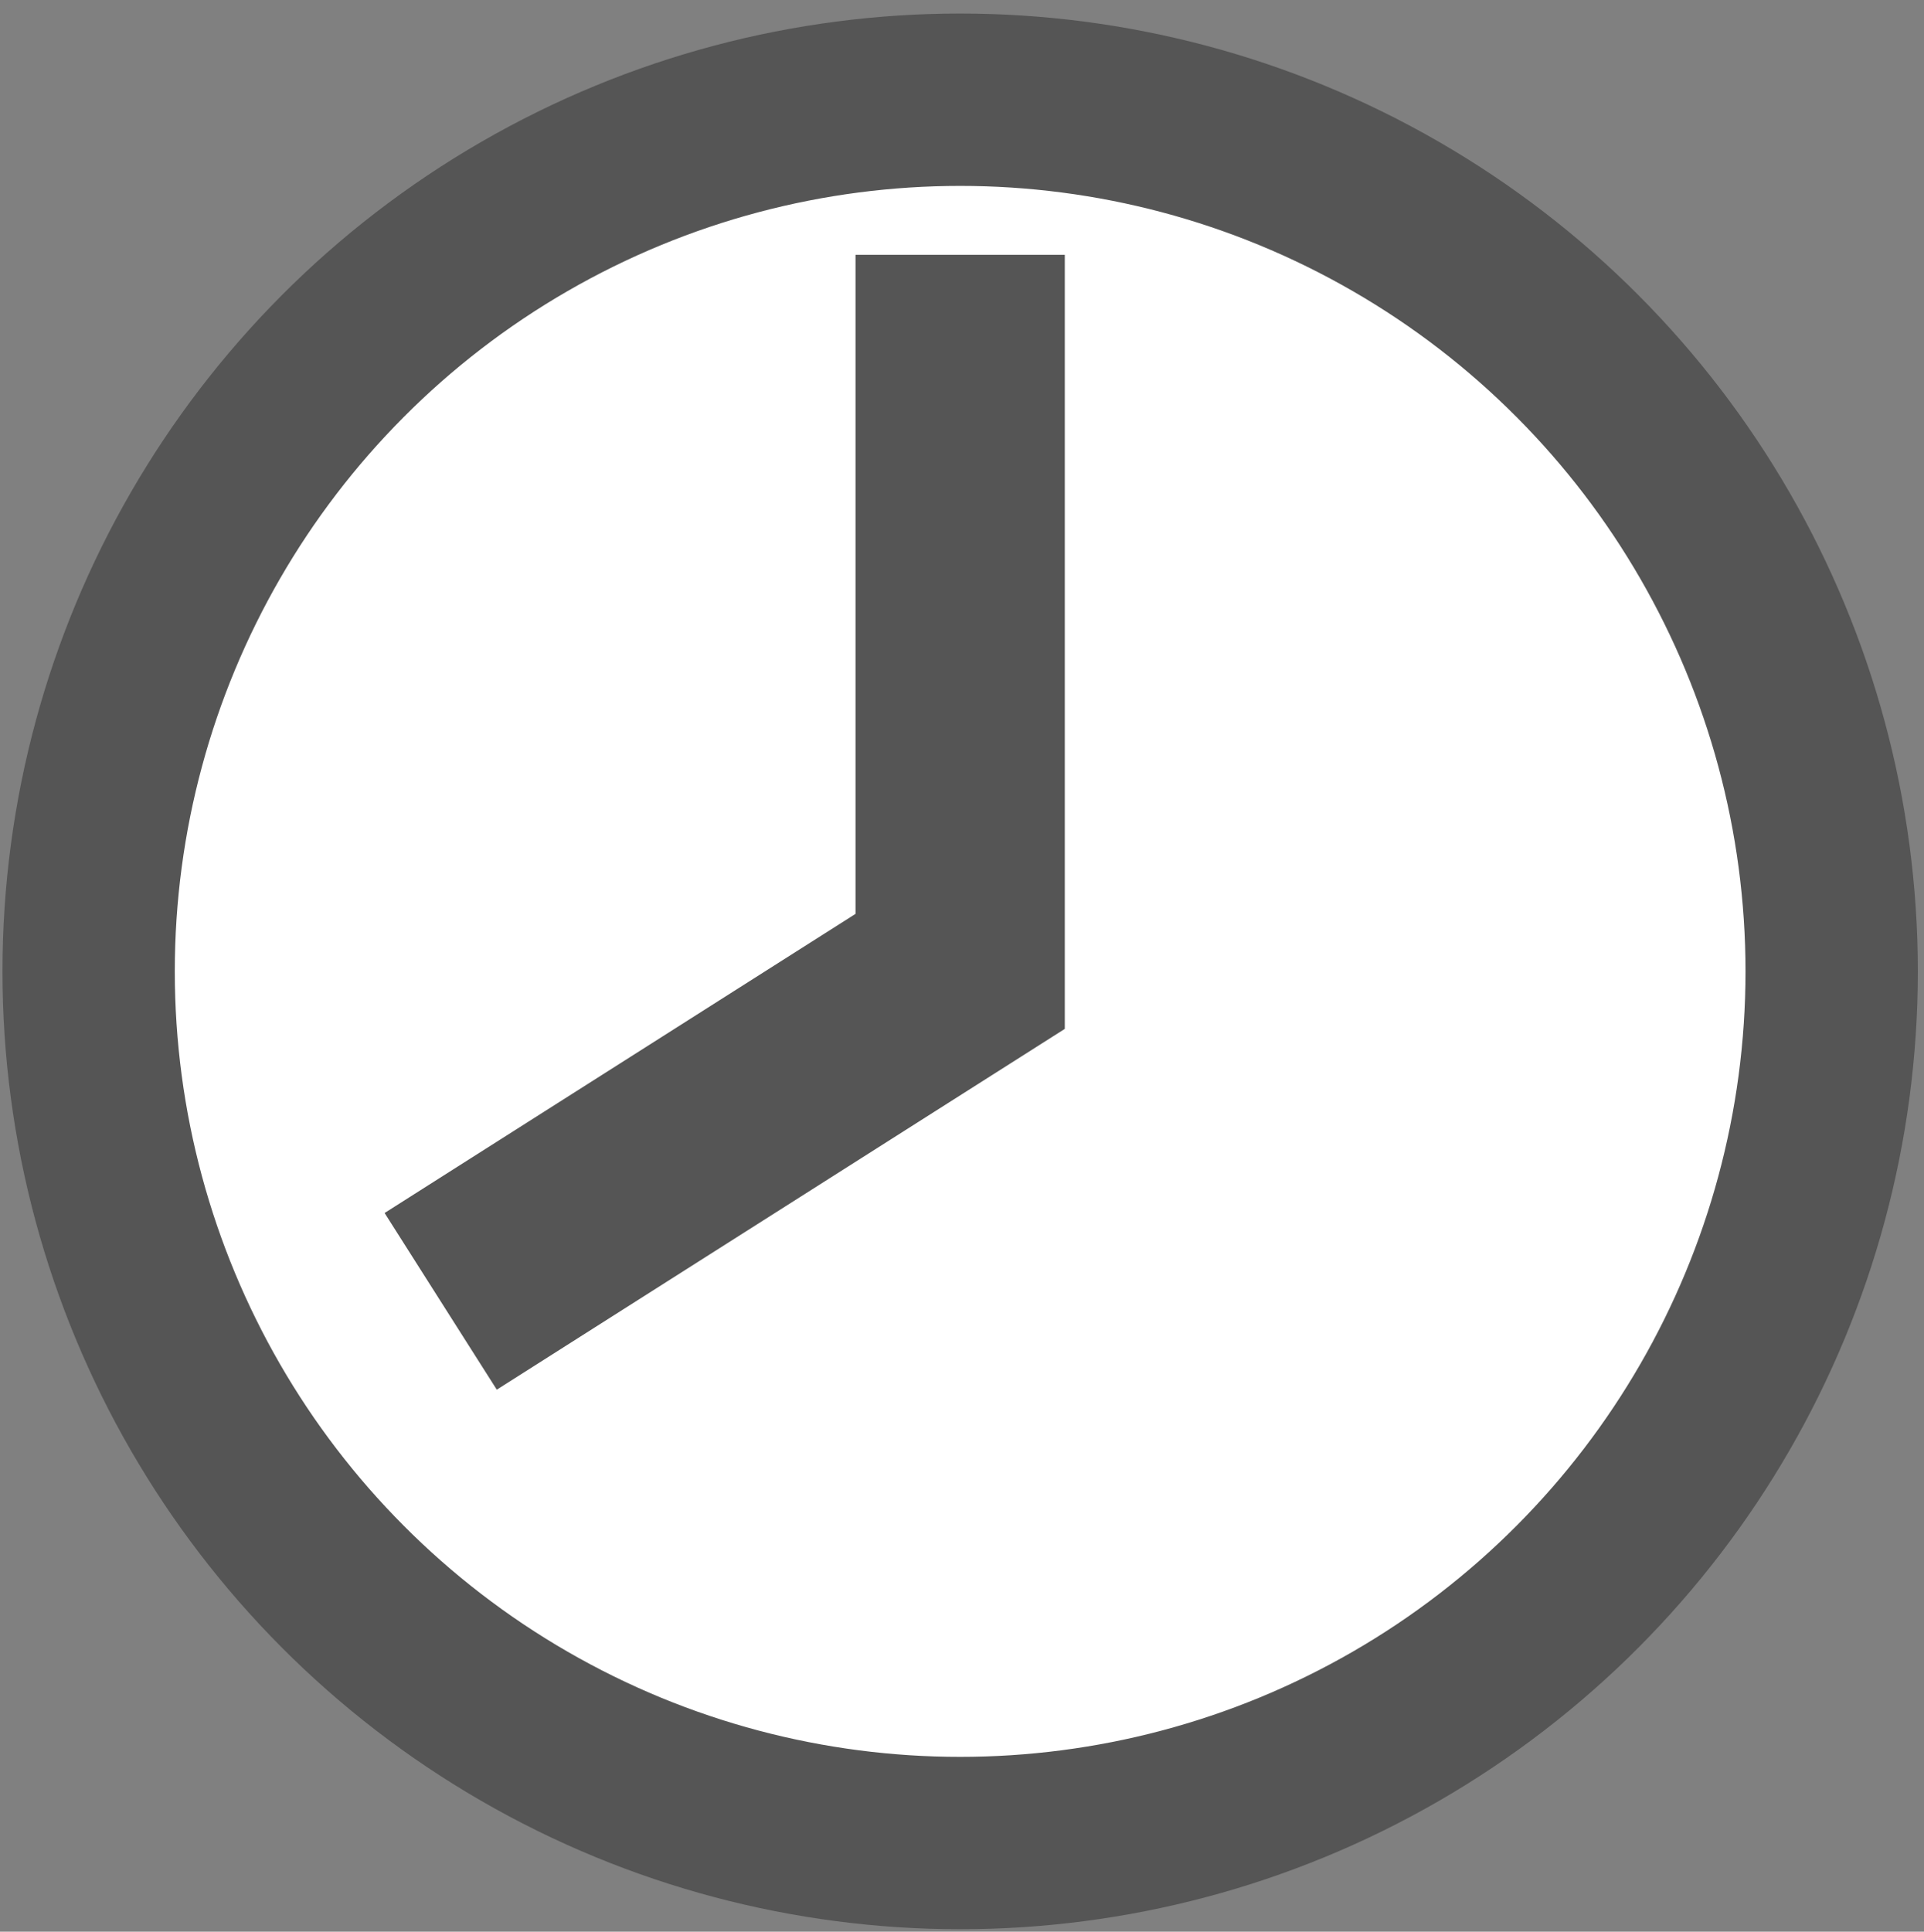 <?xml version="1.0" encoding="utf-8"?>
<!-- Generator: Adobe Illustrator 26.2.1, SVG Export Plug-In . SVG Version: 6.00 Build 0)  -->
<svg version="1.1" id="Layer_1" xmlns="http://www.w3.org/2000/svg" xmlns:xlink="http://www.w3.org/1999/xlink" x="0px" y="0px"
	 viewBox="0 0 156.3 156.9" style="enable-background:new 0 0 156.3 156.9;" xml:space="preserve">
<rect x="0" y="0" width="156.3" height="156.9" fill="#808080" stroke="none"/>
<style type="text/css">
	.st0{fill:#FFFFFF;stroke:#555555;stroke-width:14;stroke-miterlimit:10;}
	.st1{fill:#FFFFFF;stroke:#555555;stroke-width:17;stroke-miterlimit:10;}
</style>
<circle class="st0" cx="78" cy="78.9" r="70.8"/>
<polyline class="st1" points="78,20.7 78,78.9 35.8,105.7 "/>
</svg>
